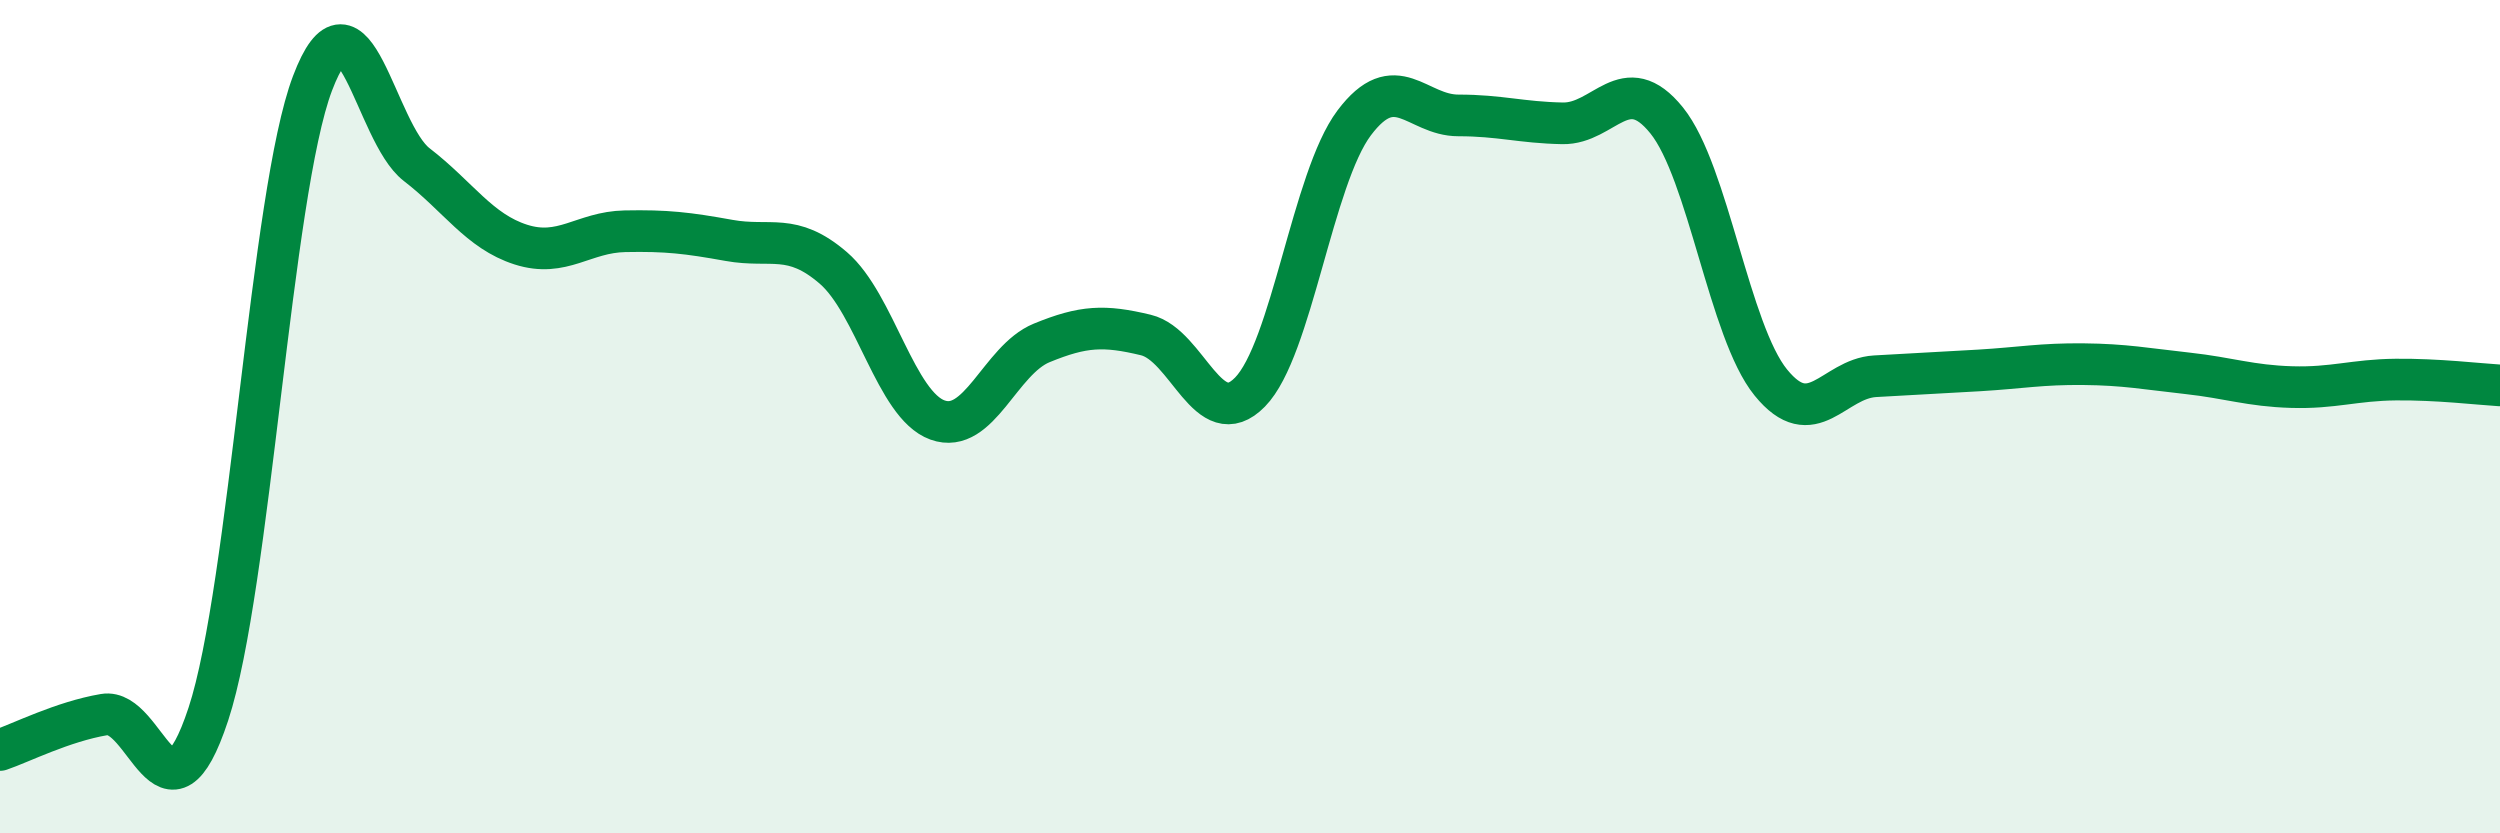 
    <svg width="60" height="20" viewBox="0 0 60 20" xmlns="http://www.w3.org/2000/svg">
      <path
        d="M 0,18 C 0.5,17.83 1.5,17.32 2.5,17.15 C 3.5,16.98 4,20.17 5,17.14 C 6,14.11 6.5,4.64 7.5,2 C 8.5,-0.64 9,3.18 10,3.95 C 11,4.72 11.5,5.55 12.5,5.87 C 13.5,6.19 14,5.57 15,5.55 C 16,5.53 16.5,5.59 17.5,5.77 C 18.5,5.95 19,5.57 20,6.43 C 21,7.29 21.5,9.72 22.5,10.08 C 23.5,10.44 24,8.64 25,8.23 C 26,7.82 26.5,7.8 27.5,8.04 C 28.5,8.28 29,10.43 30,9.41 C 31,8.39 31.5,4.28 32.5,2.95 C 33.5,1.62 34,2.77 35,2.77 C 36,2.77 36.5,2.94 37.5,2.96 C 38.5,2.98 39,1.65 40,2.89 C 41,4.13 41.5,7.95 42.5,9.18 C 43.5,10.41 44,9.09 45,9.03 C 46,8.97 46.5,8.95 47.5,8.89 C 48.5,8.83 49,8.73 50,8.74 C 51,8.75 51.5,8.85 52.5,8.96 C 53.5,9.07 54,9.26 55,9.29 C 56,9.32 56.5,9.12 57.5,9.11 C 58.5,9.1 59.5,9.22 60,9.25L60 20L0 20Z"
        fill="#008740"
        opacity="0.1"
        stroke-linecap="round"
        stroke-linejoin="round"
      />
      <path
        d="M 0,18 C 0.5,17.83 1.5,17.32 2.5,17.15 C 3.5,16.98 4,20.17 5,17.14 C 6,14.11 6.5,4.64 7.5,2 C 8.5,-0.64 9,3.18 10,3.95 C 11,4.72 11.5,5.55 12.5,5.87 C 13.5,6.19 14,5.57 15,5.55 C 16,5.53 16.5,5.59 17.5,5.77 C 18.5,5.95 19,5.57 20,6.43 C 21,7.29 21.5,9.72 22.5,10.08 C 23.5,10.44 24,8.64 25,8.23 C 26,7.82 26.5,7.8 27.5,8.04 C 28.5,8.28 29,10.43 30,9.41 C 31,8.39 31.5,4.28 32.5,2.95 C 33.5,1.62 34,2.77 35,2.77 C 36,2.77 36.5,2.94 37.5,2.96 C 38.5,2.98 39,1.65 40,2.89 C 41,4.13 41.5,7.95 42.5,9.18 C 43.5,10.41 44,9.09 45,9.03 C 46,8.97 46.5,8.95 47.5,8.89 C 48.5,8.83 49,8.73 50,8.74 C 51,8.75 51.5,8.85 52.5,8.96 C 53.5,9.07 54,9.26 55,9.29 C 56,9.32 56.5,9.12 57.5,9.11 C 58.5,9.1 59.5,9.22 60,9.25"
        stroke="#008740"
        stroke-width="1"
        fill="none"
        stroke-linecap="round"
        stroke-linejoin="round"
      />
    </svg>
  
